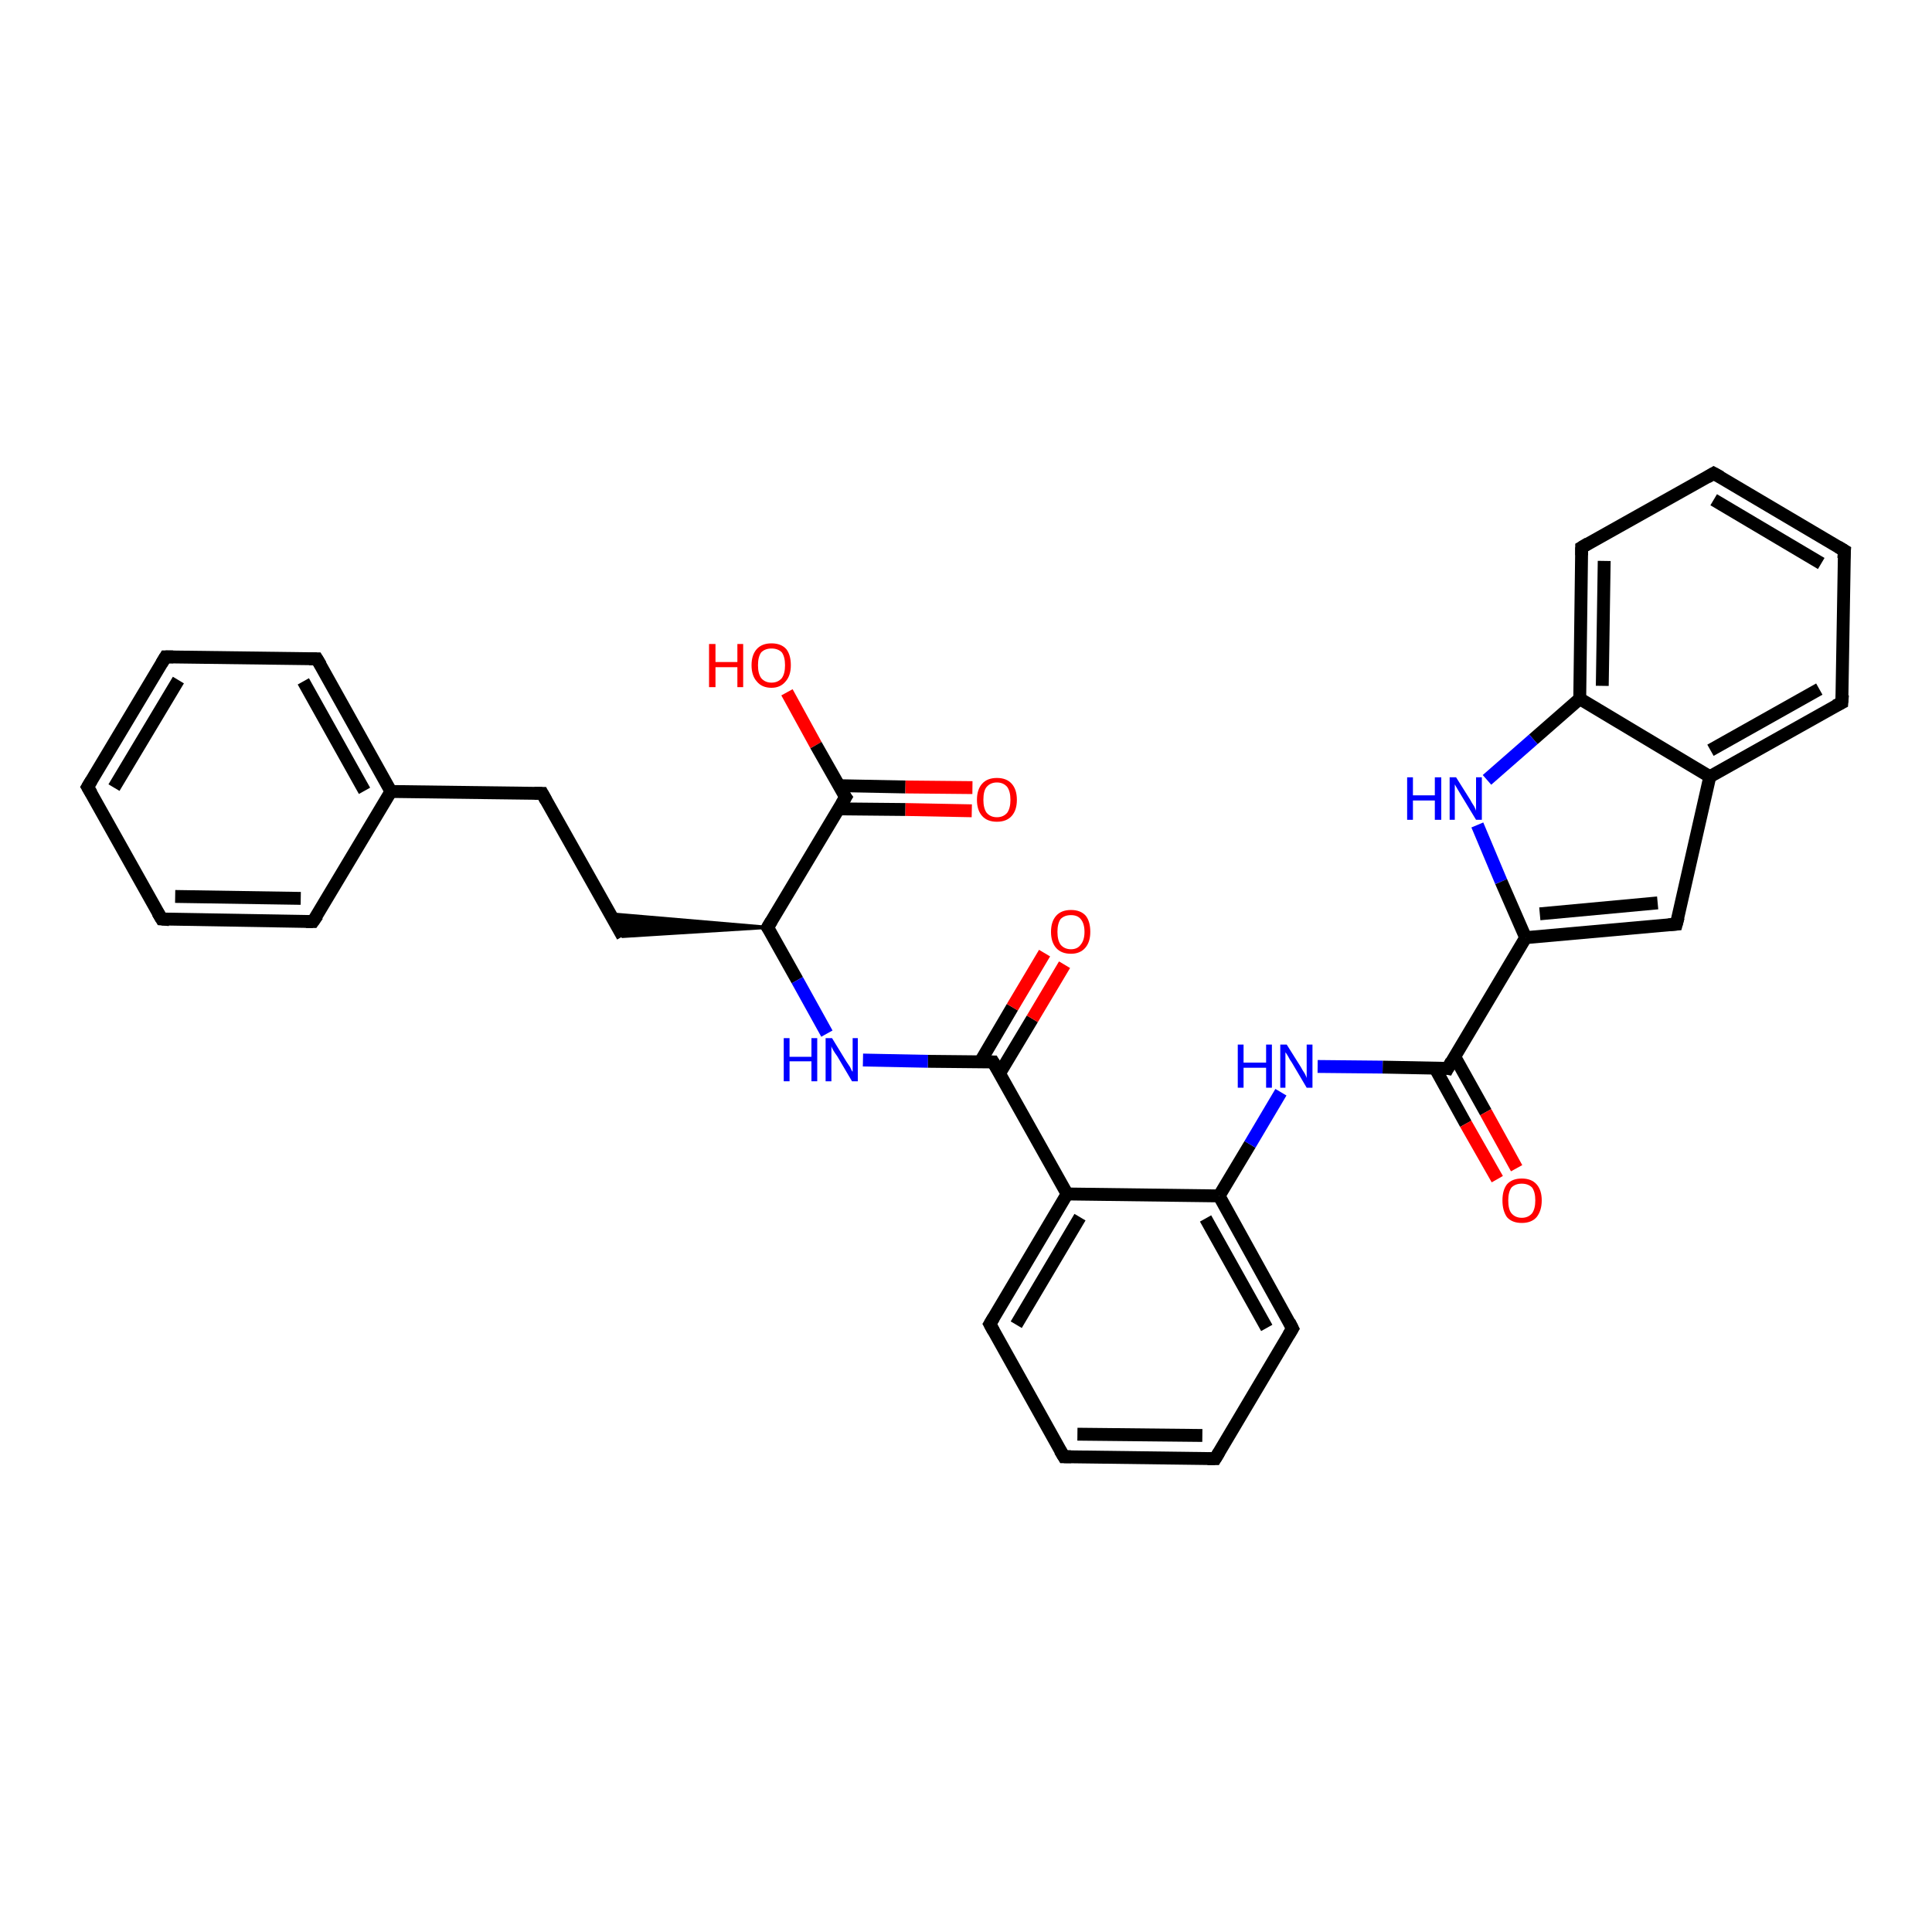 <?xml version='1.0' encoding='iso-8859-1'?>
<svg version='1.1' baseProfile='full'
              xmlns='http://www.w3.org/2000/svg'
                      xmlns:rdkit='http://www.rdkit.org/xml'
                      xmlns:xlink='http://www.w3.org/1999/xlink'
                  xml:space='preserve'
width='300px' height='300px' viewBox='0 0 300 300'>
<!-- END OF HEADER -->
<rect style='opacity:1.0;fill:#FFFFFF;stroke:none' width='300.0' height='300.0' x='0.0' y='0.0'> </rect>
<path class='bond-0 atom-0 atom-1' d='M 122.2,107.5 L 126.7,115.7' style='fill:none;fill-rule:evenodd;stroke:#FF0000;stroke-width:2.0px;stroke-linecap:butt;stroke-linejoin:miter;stroke-opacity:1' />
<path class='bond-0 atom-0 atom-1' d='M 126.7,115.7 L 131.3,123.8' style='fill:none;fill-rule:evenodd;stroke:#000000;stroke-width:2.0px;stroke-linecap:butt;stroke-linejoin:miter;stroke-opacity:1' />
<path class='bond-1 atom-1 atom-2' d='M 130.2,125.6 L 140.6,125.7' style='fill:none;fill-rule:evenodd;stroke:#000000;stroke-width:2.0px;stroke-linecap:butt;stroke-linejoin:miter;stroke-opacity:1' />
<path class='bond-1 atom-1 atom-2' d='M 140.6,125.7 L 150.9,125.9' style='fill:none;fill-rule:evenodd;stroke:#FF0000;stroke-width:2.0px;stroke-linecap:butt;stroke-linejoin:miter;stroke-opacity:1' />
<path class='bond-1 atom-1 atom-2' d='M 130.3,122.0 L 140.6,122.2' style='fill:none;fill-rule:evenodd;stroke:#000000;stroke-width:2.0px;stroke-linecap:butt;stroke-linejoin:miter;stroke-opacity:1' />
<path class='bond-1 atom-1 atom-2' d='M 140.6,122.2 L 151.0,122.3' style='fill:none;fill-rule:evenodd;stroke:#FF0000;stroke-width:2.0px;stroke-linecap:butt;stroke-linejoin:miter;stroke-opacity:1' />
<path class='bond-2 atom-1 atom-3' d='M 131.3,123.8 L 119.2,144.0' style='fill:none;fill-rule:evenodd;stroke:#000000;stroke-width:2.0px;stroke-linecap:butt;stroke-linejoin:miter;stroke-opacity:1' />
<path class='bond-3 atom-3 atom-4' d='M 119.2,144.0 L 96.7,145.4 L 94.7,141.9 Z' style='fill:#000000;fill-rule:evenodd;fill-opacity:1;stroke:#000000;stroke-width:0.5px;stroke-linecap:butt;stroke-linejoin:miter;stroke-opacity:1;' />
<path class='bond-4 atom-4 atom-5' d='M 96.7,145.4 L 84.2,123.2' style='fill:none;fill-rule:evenodd;stroke:#000000;stroke-width:2.0px;stroke-linecap:butt;stroke-linejoin:miter;stroke-opacity:1' />
<path class='bond-5 atom-5 atom-6' d='M 84.2,123.2 L 60.7,122.9' style='fill:none;fill-rule:evenodd;stroke:#000000;stroke-width:2.0px;stroke-linecap:butt;stroke-linejoin:miter;stroke-opacity:1' />
<path class='bond-6 atom-6 atom-7' d='M 60.7,122.9 L 49.2,102.3' style='fill:none;fill-rule:evenodd;stroke:#000000;stroke-width:2.0px;stroke-linecap:butt;stroke-linejoin:miter;stroke-opacity:1' />
<path class='bond-6 atom-6 atom-7' d='M 56.6,122.8 L 47.1,105.8' style='fill:none;fill-rule:evenodd;stroke:#000000;stroke-width:2.0px;stroke-linecap:butt;stroke-linejoin:miter;stroke-opacity:1' />
<path class='bond-7 atom-7 atom-8' d='M 49.2,102.3 L 25.7,102.0' style='fill:none;fill-rule:evenodd;stroke:#000000;stroke-width:2.0px;stroke-linecap:butt;stroke-linejoin:miter;stroke-opacity:1' />
<path class='bond-8 atom-8 atom-9' d='M 25.7,102.0 L 13.6,122.2' style='fill:none;fill-rule:evenodd;stroke:#000000;stroke-width:2.0px;stroke-linecap:butt;stroke-linejoin:miter;stroke-opacity:1' />
<path class='bond-8 atom-8 atom-9' d='M 27.7,105.6 L 17.7,122.3' style='fill:none;fill-rule:evenodd;stroke:#000000;stroke-width:2.0px;stroke-linecap:butt;stroke-linejoin:miter;stroke-opacity:1' />
<path class='bond-9 atom-9 atom-10' d='M 13.6,122.2 L 25.1,142.7' style='fill:none;fill-rule:evenodd;stroke:#000000;stroke-width:2.0px;stroke-linecap:butt;stroke-linejoin:miter;stroke-opacity:1' />
<path class='bond-10 atom-10 atom-11' d='M 25.1,142.7 L 48.6,143.1' style='fill:none;fill-rule:evenodd;stroke:#000000;stroke-width:2.0px;stroke-linecap:butt;stroke-linejoin:miter;stroke-opacity:1' />
<path class='bond-10 atom-10 atom-11' d='M 27.2,139.2 L 46.7,139.5' style='fill:none;fill-rule:evenodd;stroke:#000000;stroke-width:2.0px;stroke-linecap:butt;stroke-linejoin:miter;stroke-opacity:1' />
<path class='bond-11 atom-3 atom-12' d='M 119.2,144.0 L 123.8,152.2' style='fill:none;fill-rule:evenodd;stroke:#000000;stroke-width:2.0px;stroke-linecap:butt;stroke-linejoin:miter;stroke-opacity:1' />
<path class='bond-11 atom-3 atom-12' d='M 123.8,152.2 L 128.4,160.5' style='fill:none;fill-rule:evenodd;stroke:#0000FF;stroke-width:2.0px;stroke-linecap:butt;stroke-linejoin:miter;stroke-opacity:1' />
<path class='bond-12 atom-12 atom-13' d='M 134.0,164.6 L 144.1,164.8' style='fill:none;fill-rule:evenodd;stroke:#0000FF;stroke-width:2.0px;stroke-linecap:butt;stroke-linejoin:miter;stroke-opacity:1' />
<path class='bond-12 atom-12 atom-13' d='M 144.1,164.8 L 154.2,164.9' style='fill:none;fill-rule:evenodd;stroke:#000000;stroke-width:2.0px;stroke-linecap:butt;stroke-linejoin:miter;stroke-opacity:1' />
<path class='bond-13 atom-13 atom-14' d='M 155.2,166.7 L 160.3,158.2' style='fill:none;fill-rule:evenodd;stroke:#000000;stroke-width:2.0px;stroke-linecap:butt;stroke-linejoin:miter;stroke-opacity:1' />
<path class='bond-13 atom-13 atom-14' d='M 160.3,158.2 L 165.3,149.8' style='fill:none;fill-rule:evenodd;stroke:#FF0000;stroke-width:2.0px;stroke-linecap:butt;stroke-linejoin:miter;stroke-opacity:1' />
<path class='bond-13 atom-13 atom-14' d='M 152.2,164.9 L 157.2,156.4' style='fill:none;fill-rule:evenodd;stroke:#000000;stroke-width:2.0px;stroke-linecap:butt;stroke-linejoin:miter;stroke-opacity:1' />
<path class='bond-13 atom-13 atom-14' d='M 157.2,156.4 L 162.2,148.0' style='fill:none;fill-rule:evenodd;stroke:#FF0000;stroke-width:2.0px;stroke-linecap:butt;stroke-linejoin:miter;stroke-opacity:1' />
<path class='bond-14 atom-13 atom-15' d='M 154.2,164.9 L 165.7,185.4' style='fill:none;fill-rule:evenodd;stroke:#000000;stroke-width:2.0px;stroke-linecap:butt;stroke-linejoin:miter;stroke-opacity:1' />
<path class='bond-15 atom-15 atom-16' d='M 165.7,185.4 L 153.7,205.6' style='fill:none;fill-rule:evenodd;stroke:#000000;stroke-width:2.0px;stroke-linecap:butt;stroke-linejoin:miter;stroke-opacity:1' />
<path class='bond-15 atom-15 atom-16' d='M 167.7,189.0 L 157.8,205.7' style='fill:none;fill-rule:evenodd;stroke:#000000;stroke-width:2.0px;stroke-linecap:butt;stroke-linejoin:miter;stroke-opacity:1' />
<path class='bond-16 atom-16 atom-17' d='M 153.7,205.6 L 165.2,226.2' style='fill:none;fill-rule:evenodd;stroke:#000000;stroke-width:2.0px;stroke-linecap:butt;stroke-linejoin:miter;stroke-opacity:1' />
<path class='bond-17 atom-17 atom-18' d='M 165.2,226.2 L 188.7,226.5' style='fill:none;fill-rule:evenodd;stroke:#000000;stroke-width:2.0px;stroke-linecap:butt;stroke-linejoin:miter;stroke-opacity:1' />
<path class='bond-17 atom-17 atom-18' d='M 167.3,222.7 L 186.7,222.9' style='fill:none;fill-rule:evenodd;stroke:#000000;stroke-width:2.0px;stroke-linecap:butt;stroke-linejoin:miter;stroke-opacity:1' />
<path class='bond-18 atom-18 atom-19' d='M 188.7,226.5 L 200.7,206.3' style='fill:none;fill-rule:evenodd;stroke:#000000;stroke-width:2.0px;stroke-linecap:butt;stroke-linejoin:miter;stroke-opacity:1' />
<path class='bond-19 atom-19 atom-20' d='M 200.7,206.3 L 189.3,185.7' style='fill:none;fill-rule:evenodd;stroke:#000000;stroke-width:2.0px;stroke-linecap:butt;stroke-linejoin:miter;stroke-opacity:1' />
<path class='bond-19 atom-19 atom-20' d='M 196.7,206.2 L 187.2,189.2' style='fill:none;fill-rule:evenodd;stroke:#000000;stroke-width:2.0px;stroke-linecap:butt;stroke-linejoin:miter;stroke-opacity:1' />
<path class='bond-20 atom-20 atom-21' d='M 189.3,185.7 L 194.1,177.7' style='fill:none;fill-rule:evenodd;stroke:#000000;stroke-width:2.0px;stroke-linecap:butt;stroke-linejoin:miter;stroke-opacity:1' />
<path class='bond-20 atom-20 atom-21' d='M 194.1,177.7 L 198.9,169.6' style='fill:none;fill-rule:evenodd;stroke:#0000FF;stroke-width:2.0px;stroke-linecap:butt;stroke-linejoin:miter;stroke-opacity:1' />
<path class='bond-21 atom-21 atom-22' d='M 204.6,165.6 L 214.7,165.7' style='fill:none;fill-rule:evenodd;stroke:#0000FF;stroke-width:2.0px;stroke-linecap:butt;stroke-linejoin:miter;stroke-opacity:1' />
<path class='bond-21 atom-21 atom-22' d='M 214.7,165.7 L 224.8,165.9' style='fill:none;fill-rule:evenodd;stroke:#000000;stroke-width:2.0px;stroke-linecap:butt;stroke-linejoin:miter;stroke-opacity:1' />
<path class='bond-22 atom-22 atom-23' d='M 222.8,165.8 L 227.6,174.5' style='fill:none;fill-rule:evenodd;stroke:#000000;stroke-width:2.0px;stroke-linecap:butt;stroke-linejoin:miter;stroke-opacity:1' />
<path class='bond-22 atom-22 atom-23' d='M 227.6,174.5 L 232.5,183.1' style='fill:none;fill-rule:evenodd;stroke:#FF0000;stroke-width:2.0px;stroke-linecap:butt;stroke-linejoin:miter;stroke-opacity:1' />
<path class='bond-22 atom-22 atom-23' d='M 225.9,164.1 L 230.7,172.7' style='fill:none;fill-rule:evenodd;stroke:#000000;stroke-width:2.0px;stroke-linecap:butt;stroke-linejoin:miter;stroke-opacity:1' />
<path class='bond-22 atom-22 atom-23' d='M 230.7,172.7 L 235.5,181.4' style='fill:none;fill-rule:evenodd;stroke:#FF0000;stroke-width:2.0px;stroke-linecap:butt;stroke-linejoin:miter;stroke-opacity:1' />
<path class='bond-23 atom-22 atom-24' d='M 224.8,165.9 L 236.9,145.6' style='fill:none;fill-rule:evenodd;stroke:#000000;stroke-width:2.0px;stroke-linecap:butt;stroke-linejoin:miter;stroke-opacity:1' />
<path class='bond-24 atom-24 atom-25' d='M 236.9,145.6 L 260.3,143.5' style='fill:none;fill-rule:evenodd;stroke:#000000;stroke-width:2.0px;stroke-linecap:butt;stroke-linejoin:miter;stroke-opacity:1' />
<path class='bond-24 atom-24 atom-25' d='M 239.1,141.9 L 257.4,140.2' style='fill:none;fill-rule:evenodd;stroke:#000000;stroke-width:2.0px;stroke-linecap:butt;stroke-linejoin:miter;stroke-opacity:1' />
<path class='bond-25 atom-25 atom-26' d='M 260.3,143.5 L 265.5,120.6' style='fill:none;fill-rule:evenodd;stroke:#000000;stroke-width:2.0px;stroke-linecap:butt;stroke-linejoin:miter;stroke-opacity:1' />
<path class='bond-26 atom-26 atom-27' d='M 265.5,120.6 L 286.0,109.1' style='fill:none;fill-rule:evenodd;stroke:#000000;stroke-width:2.0px;stroke-linecap:butt;stroke-linejoin:miter;stroke-opacity:1' />
<path class='bond-26 atom-26 atom-27' d='M 265.6,116.5 L 282.5,107.0' style='fill:none;fill-rule:evenodd;stroke:#000000;stroke-width:2.0px;stroke-linecap:butt;stroke-linejoin:miter;stroke-opacity:1' />
<path class='bond-27 atom-27 atom-28' d='M 286.0,109.1 L 286.4,85.5' style='fill:none;fill-rule:evenodd;stroke:#000000;stroke-width:2.0px;stroke-linecap:butt;stroke-linejoin:miter;stroke-opacity:1' />
<path class='bond-28 atom-28 atom-29' d='M 286.4,85.5 L 266.1,73.5' style='fill:none;fill-rule:evenodd;stroke:#000000;stroke-width:2.0px;stroke-linecap:butt;stroke-linejoin:miter;stroke-opacity:1' />
<path class='bond-28 atom-28 atom-29' d='M 282.8,87.5 L 266.1,77.6' style='fill:none;fill-rule:evenodd;stroke:#000000;stroke-width:2.0px;stroke-linecap:butt;stroke-linejoin:miter;stroke-opacity:1' />
<path class='bond-29 atom-29 atom-30' d='M 266.1,73.5 L 245.6,85.0' style='fill:none;fill-rule:evenodd;stroke:#000000;stroke-width:2.0px;stroke-linecap:butt;stroke-linejoin:miter;stroke-opacity:1' />
<path class='bond-30 atom-30 atom-31' d='M 245.6,85.0 L 245.3,108.5' style='fill:none;fill-rule:evenodd;stroke:#000000;stroke-width:2.0px;stroke-linecap:butt;stroke-linejoin:miter;stroke-opacity:1' />
<path class='bond-30 atom-30 atom-31' d='M 249.1,87.1 L 248.8,106.5' style='fill:none;fill-rule:evenodd;stroke:#000000;stroke-width:2.0px;stroke-linecap:butt;stroke-linejoin:miter;stroke-opacity:1' />
<path class='bond-31 atom-31 atom-32' d='M 245.3,108.5 L 238.1,114.8' style='fill:none;fill-rule:evenodd;stroke:#000000;stroke-width:2.0px;stroke-linecap:butt;stroke-linejoin:miter;stroke-opacity:1' />
<path class='bond-31 atom-31 atom-32' d='M 238.1,114.8 L 230.9,121.1' style='fill:none;fill-rule:evenodd;stroke:#0000FF;stroke-width:2.0px;stroke-linecap:butt;stroke-linejoin:miter;stroke-opacity:1' />
<path class='bond-32 atom-11 atom-6' d='M 48.6,143.1 L 60.7,122.9' style='fill:none;fill-rule:evenodd;stroke:#000000;stroke-width:2.0px;stroke-linecap:butt;stroke-linejoin:miter;stroke-opacity:1' />
<path class='bond-33 atom-20 atom-15' d='M 189.3,185.7 L 165.7,185.4' style='fill:none;fill-rule:evenodd;stroke:#000000;stroke-width:2.0px;stroke-linecap:butt;stroke-linejoin:miter;stroke-opacity:1' />
<path class='bond-34 atom-32 atom-24' d='M 229.4,128.1 L 233.1,136.9' style='fill:none;fill-rule:evenodd;stroke:#0000FF;stroke-width:2.0px;stroke-linecap:butt;stroke-linejoin:miter;stroke-opacity:1' />
<path class='bond-34 atom-32 atom-24' d='M 233.1,136.9 L 236.9,145.6' style='fill:none;fill-rule:evenodd;stroke:#000000;stroke-width:2.0px;stroke-linecap:butt;stroke-linejoin:miter;stroke-opacity:1' />
<path class='bond-35 atom-31 atom-26' d='M 245.3,108.5 L 265.5,120.6' style='fill:none;fill-rule:evenodd;stroke:#000000;stroke-width:2.0px;stroke-linecap:butt;stroke-linejoin:miter;stroke-opacity:1' />
<path d='M 131.0,123.4 L 131.3,123.8 L 130.7,124.8' style='fill:none;stroke:#000000;stroke-width:2.0px;stroke-linecap:butt;stroke-linejoin:miter;stroke-opacity:1;' />
<path d='M 119.8,143.0 L 119.2,144.0 L 119.5,144.4' style='fill:none;stroke:#000000;stroke-width:2.0px;stroke-linecap:butt;stroke-linejoin:miter;stroke-opacity:1;' />
<path d='M 84.8,124.3 L 84.2,123.2 L 83.0,123.2' style='fill:none;stroke:#000000;stroke-width:2.0px;stroke-linecap:butt;stroke-linejoin:miter;stroke-opacity:1;' />
<path d='M 49.8,103.3 L 49.2,102.3 L 48.0,102.3' style='fill:none;stroke:#000000;stroke-width:2.0px;stroke-linecap:butt;stroke-linejoin:miter;stroke-opacity:1;' />
<path d='M 26.9,102.0 L 25.7,102.0 L 25.1,103.0' style='fill:none;stroke:#000000;stroke-width:2.0px;stroke-linecap:butt;stroke-linejoin:miter;stroke-opacity:1;' />
<path d='M 14.2,121.2 L 13.6,122.2 L 14.2,123.2' style='fill:none;stroke:#000000;stroke-width:2.0px;stroke-linecap:butt;stroke-linejoin:miter;stroke-opacity:1;' />
<path d='M 24.5,141.7 L 25.1,142.7 L 26.3,142.8' style='fill:none;stroke:#000000;stroke-width:2.0px;stroke-linecap:butt;stroke-linejoin:miter;stroke-opacity:1;' />
<path d='M 47.5,143.1 L 48.6,143.1 L 49.3,142.1' style='fill:none;stroke:#000000;stroke-width:2.0px;stroke-linecap:butt;stroke-linejoin:miter;stroke-opacity:1;' />
<path d='M 153.7,164.9 L 154.2,164.9 L 154.8,165.9' style='fill:none;stroke:#000000;stroke-width:2.0px;stroke-linecap:butt;stroke-linejoin:miter;stroke-opacity:1;' />
<path d='M 154.3,204.6 L 153.7,205.6 L 154.3,206.7' style='fill:none;stroke:#000000;stroke-width:2.0px;stroke-linecap:butt;stroke-linejoin:miter;stroke-opacity:1;' />
<path d='M 164.6,225.2 L 165.2,226.2 L 166.3,226.2' style='fill:none;stroke:#000000;stroke-width:2.0px;stroke-linecap:butt;stroke-linejoin:miter;stroke-opacity:1;' />
<path d='M 187.5,226.5 L 188.7,226.5 L 189.3,225.5' style='fill:none;stroke:#000000;stroke-width:2.0px;stroke-linecap:butt;stroke-linejoin:miter;stroke-opacity:1;' />
<path d='M 200.1,207.3 L 200.7,206.3 L 200.2,205.3' style='fill:none;stroke:#000000;stroke-width:2.0px;stroke-linecap:butt;stroke-linejoin:miter;stroke-opacity:1;' />
<path d='M 224.3,165.8 L 224.8,165.9 L 225.4,164.8' style='fill:none;stroke:#000000;stroke-width:2.0px;stroke-linecap:butt;stroke-linejoin:miter;stroke-opacity:1;' />
<path d='M 259.1,143.6 L 260.3,143.5 L 260.6,142.4' style='fill:none;stroke:#000000;stroke-width:2.0px;stroke-linecap:butt;stroke-linejoin:miter;stroke-opacity:1;' />
<path d='M 285.0,109.6 L 286.0,109.1 L 286.1,107.9' style='fill:none;stroke:#000000;stroke-width:2.0px;stroke-linecap:butt;stroke-linejoin:miter;stroke-opacity:1;' />
<path d='M 286.3,86.7 L 286.4,85.5 L 285.4,84.9' style='fill:none;stroke:#000000;stroke-width:2.0px;stroke-linecap:butt;stroke-linejoin:miter;stroke-opacity:1;' />
<path d='M 267.2,74.1 L 266.1,73.5 L 265.1,74.1' style='fill:none;stroke:#000000;stroke-width:2.0px;stroke-linecap:butt;stroke-linejoin:miter;stroke-opacity:1;' />
<path d='M 246.6,84.4 L 245.6,85.0 L 245.6,86.2' style='fill:none;stroke:#000000;stroke-width:2.0px;stroke-linecap:butt;stroke-linejoin:miter;stroke-opacity:1;' />
<path class='atom-0' d='M 110.1 100.0
L 111.1 100.0
L 111.1 102.8
L 114.5 102.8
L 114.5 100.0
L 115.4 100.0
L 115.4 106.7
L 114.5 106.7
L 114.5 103.6
L 111.1 103.6
L 111.1 106.7
L 110.1 106.7
L 110.1 100.0
' fill='#FF0000'/>
<path class='atom-0' d='M 116.7 103.3
Q 116.7 101.7, 117.5 100.8
Q 118.3 99.9, 119.8 99.9
Q 121.3 99.9, 122.1 100.8
Q 122.8 101.7, 122.8 103.3
Q 122.8 104.9, 122.0 105.8
Q 121.2 106.8, 119.8 106.8
Q 118.3 106.8, 117.5 105.8
Q 116.7 104.9, 116.7 103.3
M 119.8 106.0
Q 120.8 106.0, 121.4 105.3
Q 121.9 104.6, 121.9 103.3
Q 121.9 102.0, 121.4 101.3
Q 120.8 100.7, 119.8 100.7
Q 118.8 100.7, 118.2 101.3
Q 117.7 102.0, 117.7 103.3
Q 117.7 104.6, 118.2 105.3
Q 118.8 106.0, 119.8 106.0
' fill='#FF0000'/>
<path class='atom-2' d='M 151.7 124.2
Q 151.7 122.6, 152.5 121.7
Q 153.3 120.8, 154.8 120.8
Q 156.3 120.8, 157.1 121.7
Q 157.9 122.6, 157.9 124.2
Q 157.9 125.8, 157.1 126.7
Q 156.3 127.6, 154.8 127.6
Q 153.3 127.6, 152.5 126.7
Q 151.7 125.8, 151.7 124.2
M 154.8 126.9
Q 155.8 126.9, 156.4 126.2
Q 156.9 125.5, 156.9 124.2
Q 156.9 122.9, 156.4 122.2
Q 155.8 121.5, 154.8 121.5
Q 153.8 121.5, 153.2 122.2
Q 152.7 122.8, 152.7 124.2
Q 152.7 125.5, 153.2 126.2
Q 153.8 126.9, 154.8 126.9
' fill='#FF0000'/>
<path class='atom-12' d='M 121.7 161.2
L 122.6 161.2
L 122.6 164.1
L 126.0 164.1
L 126.0 161.2
L 126.9 161.2
L 126.9 167.9
L 126.0 167.9
L 126.0 164.8
L 122.6 164.8
L 122.6 167.9
L 121.7 167.9
L 121.7 161.2
' fill='#0000FF'/>
<path class='atom-12' d='M 129.2 161.2
L 131.4 164.8
Q 131.6 165.1, 132.0 165.7
Q 132.3 166.4, 132.4 166.4
L 132.4 161.2
L 133.2 161.2
L 133.2 167.9
L 132.3 167.9
L 130.0 164.0
Q 129.7 163.6, 129.4 163.1
Q 129.1 162.6, 129.1 162.4
L 129.1 167.9
L 128.2 167.9
L 128.2 161.2
L 129.2 161.2
' fill='#0000FF'/>
<path class='atom-14' d='M 163.2 144.7
Q 163.2 143.1, 164.0 142.2
Q 164.8 141.3, 166.3 141.3
Q 167.8 141.3, 168.6 142.2
Q 169.3 143.1, 169.3 144.7
Q 169.3 146.3, 168.5 147.2
Q 167.7 148.1, 166.3 148.1
Q 164.8 148.1, 164.0 147.2
Q 163.2 146.3, 163.2 144.7
M 166.3 147.4
Q 167.3 147.4, 167.8 146.7
Q 168.4 146.0, 168.4 144.7
Q 168.4 143.4, 167.8 142.7
Q 167.3 142.1, 166.3 142.1
Q 165.3 142.1, 164.7 142.7
Q 164.2 143.4, 164.2 144.7
Q 164.2 146.0, 164.7 146.7
Q 165.3 147.4, 166.3 147.4
' fill='#FF0000'/>
<path class='atom-21' d='M 192.2 162.2
L 193.1 162.2
L 193.1 165.0
L 196.6 165.0
L 196.6 162.2
L 197.5 162.2
L 197.5 168.9
L 196.6 168.9
L 196.6 165.8
L 193.1 165.8
L 193.1 168.9
L 192.2 168.9
L 192.2 162.2
' fill='#0000FF'/>
<path class='atom-21' d='M 199.8 162.2
L 202.0 165.7
Q 202.2 166.1, 202.6 166.7
Q 202.9 167.3, 202.9 167.4
L 202.9 162.2
L 203.8 162.2
L 203.8 168.9
L 202.9 168.9
L 200.6 165.0
Q 200.3 164.6, 200.0 164.0
Q 199.7 163.5, 199.6 163.4
L 199.6 168.9
L 198.8 168.9
L 198.8 162.2
L 199.8 162.2
' fill='#0000FF'/>
<path class='atom-23' d='M 233.3 186.4
Q 233.3 184.8, 234.0 183.9
Q 234.8 183.0, 236.3 183.0
Q 237.8 183.0, 238.6 183.9
Q 239.4 184.8, 239.4 186.4
Q 239.4 188.0, 238.6 189.0
Q 237.8 189.9, 236.3 189.9
Q 234.8 189.9, 234.0 189.0
Q 233.3 188.0, 233.3 186.4
M 236.3 189.1
Q 237.3 189.1, 237.9 188.4
Q 238.4 187.7, 238.4 186.4
Q 238.4 185.1, 237.9 184.4
Q 237.3 183.8, 236.3 183.8
Q 235.3 183.8, 234.7 184.4
Q 234.2 185.1, 234.2 186.4
Q 234.2 187.8, 234.7 188.4
Q 235.3 189.1, 236.3 189.1
' fill='#FF0000'/>
<path class='atom-32' d='M 218.5 120.7
L 219.4 120.7
L 219.4 123.5
L 222.8 123.5
L 222.8 120.7
L 223.8 120.7
L 223.8 127.3
L 222.8 127.3
L 222.8 124.3
L 219.4 124.3
L 219.4 127.3
L 218.5 127.3
L 218.5 120.7
' fill='#0000FF'/>
<path class='atom-32' d='M 226.1 120.7
L 228.3 124.2
Q 228.5 124.6, 228.9 125.2
Q 229.2 125.8, 229.2 125.9
L 229.2 120.7
L 230.1 120.7
L 230.1 127.3
L 229.2 127.3
L 226.9 123.5
Q 226.6 123.0, 226.3 122.5
Q 226.0 122.0, 225.9 121.8
L 225.9 127.3
L 225.1 127.3
L 225.1 120.7
L 226.1 120.7
' fill='#0000FF'/>
</svg>
